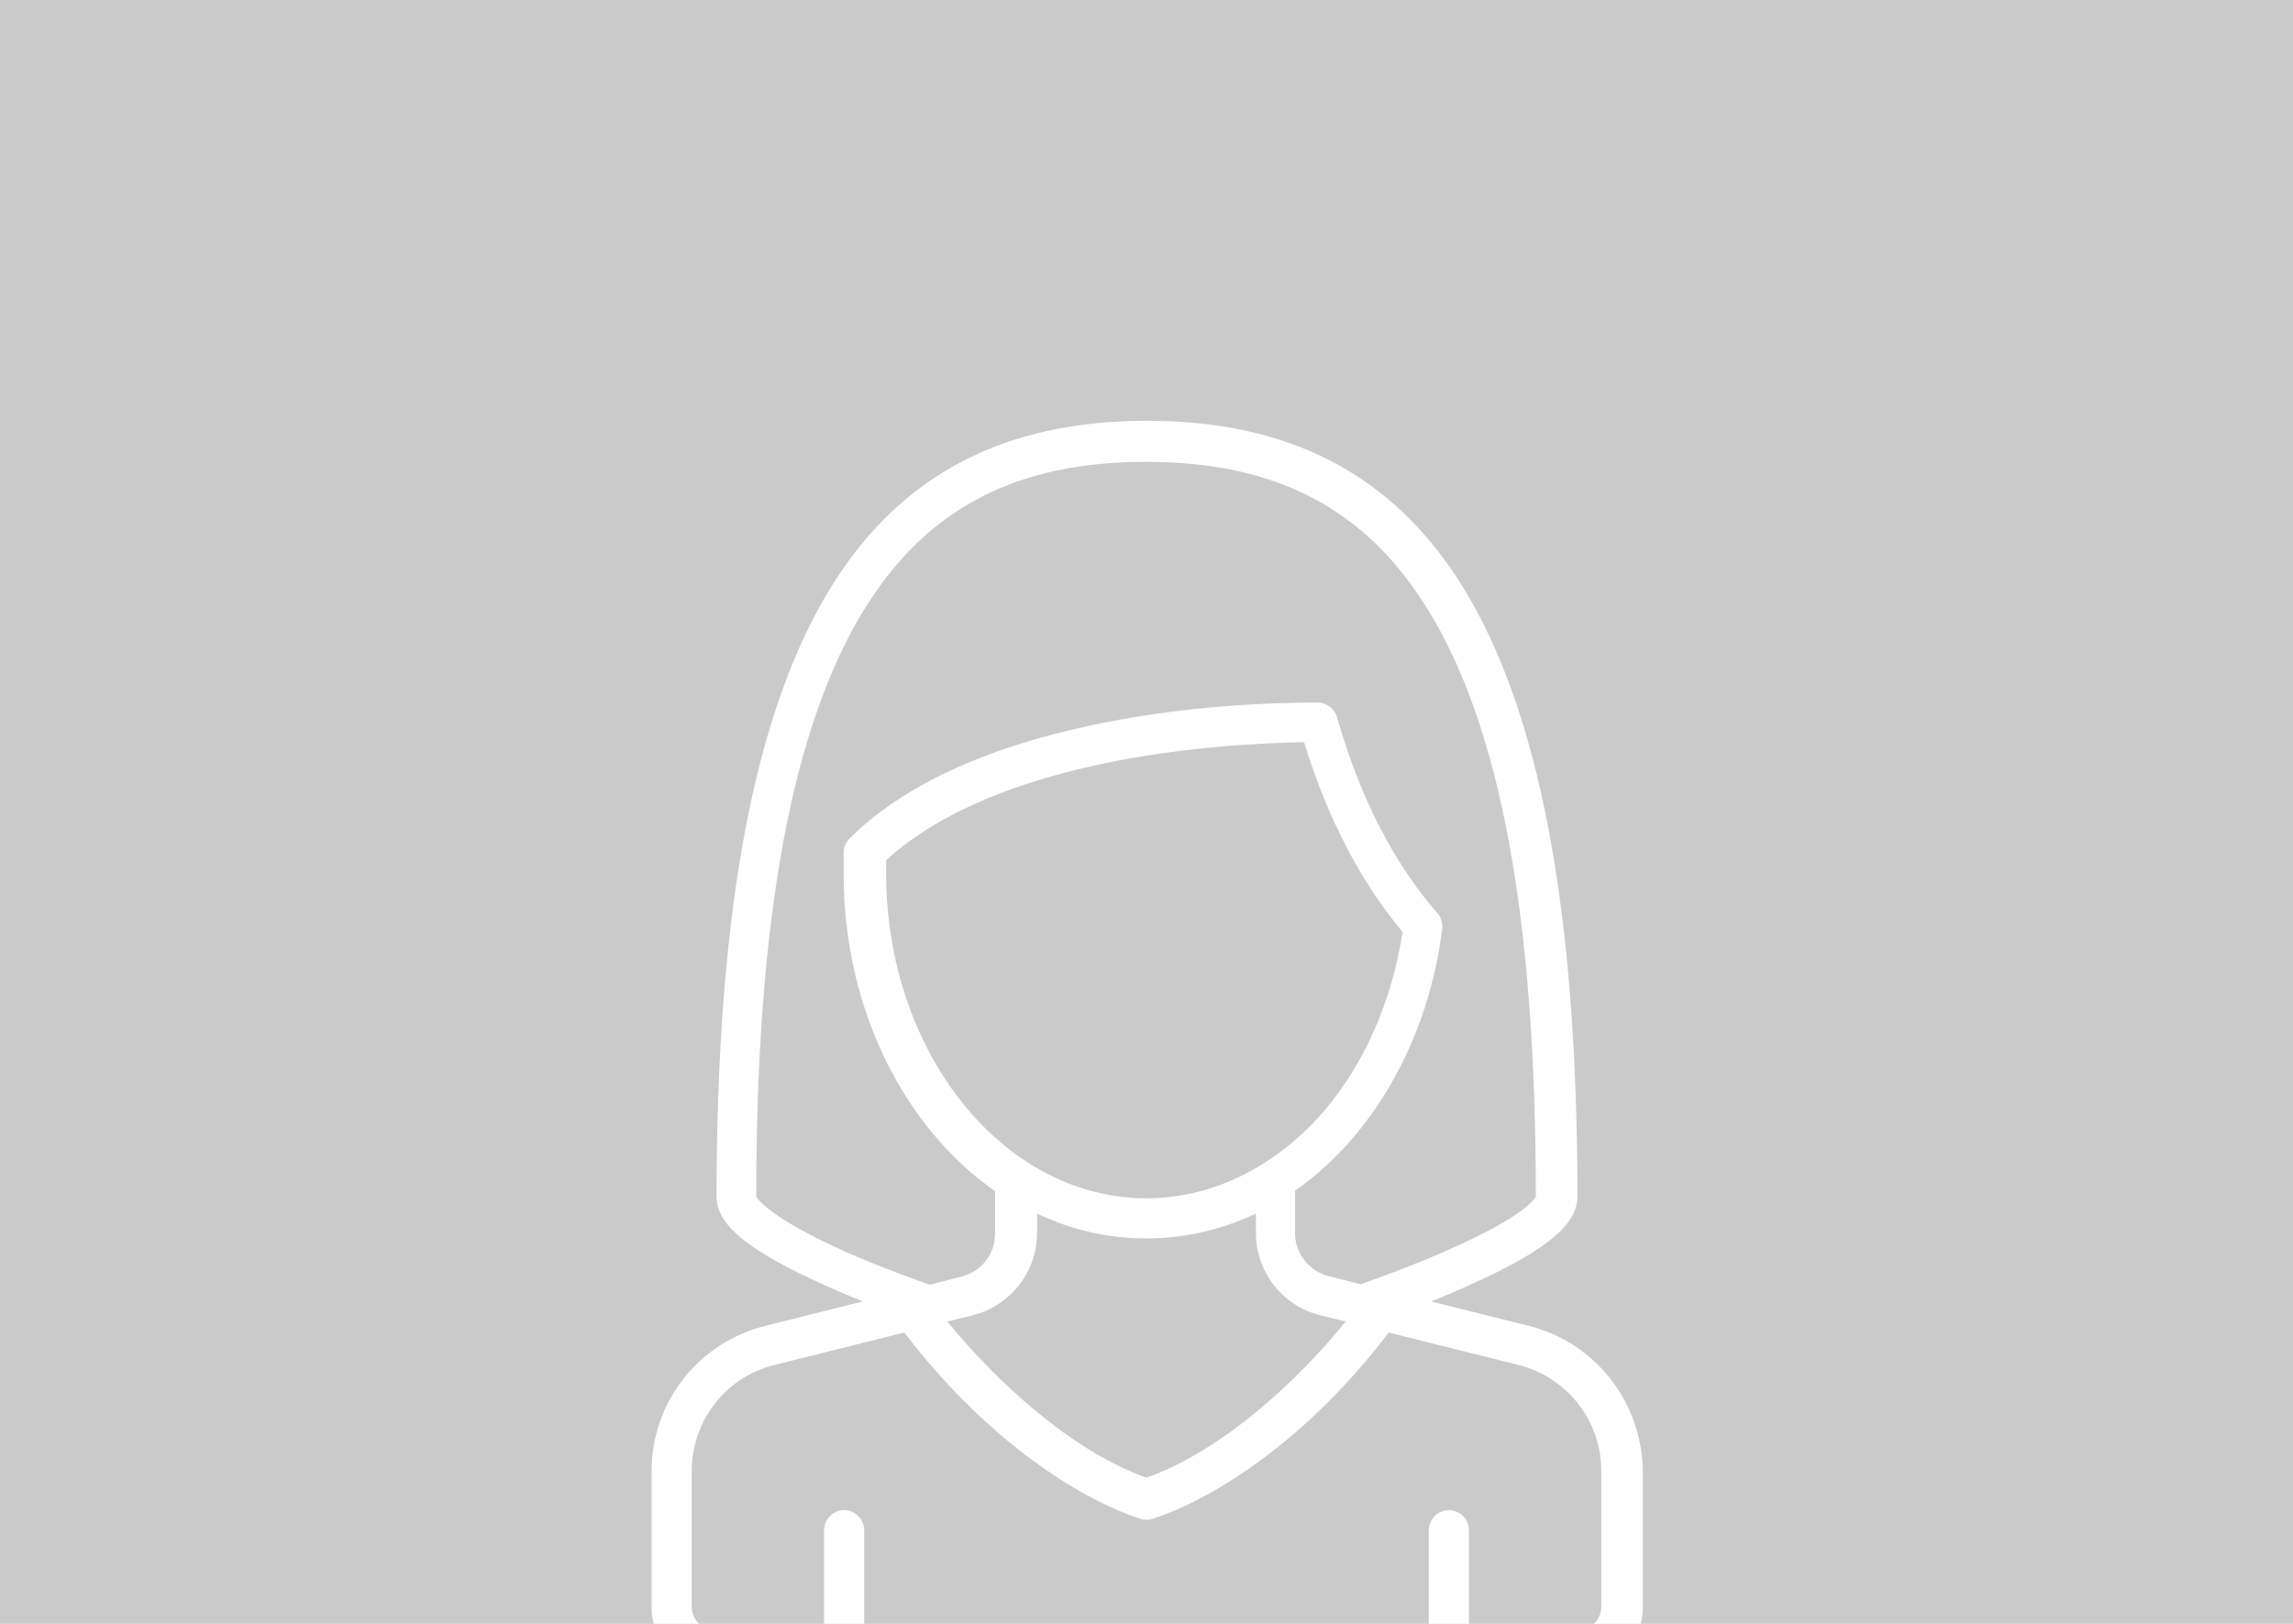 <?xml version="1.0" encoding="utf-8"?>
<!-- Generator: Adobe Illustrator 19.1.0, SVG Export Plug-In . SVG Version: 6.00 Build 0)  -->
<svg version="1.1" id="Ebene_1" xmlns="http://www.w3.org/2000/svg" xmlns:xlink="http://www.w3.org/1999/xlink" x="0px" y="0px"
	 width="480px" height="340px" viewBox="0 0 480 340" style="enable-background:new 0 0 480 340;" xml:space="preserve">
<style type="text/css">
	.st0{fill:#CACACA;}
	.st1{fill:#FFFFFF;}
</style>
<rect x="0" class="st0" width="480" height="340"/>
<g>
	<path class="st1" d="M320,277.6l-20.4-5.1c2.5-1,5.1-2.1,7.7-3.3c16-7.1,22.9-12.7,22.9-18.6c0-60-7.9-101.8-24.1-127.9
		c-14.5-23.3-36.1-34.6-66-34.6c-29.9,0-51.5,11.3-66,34.6c-16.2,26.1-24.1,67.9-24.1,127.9c0,5.9,6.8,11.4,22.9,18.6
		c2.6,1.2,5.3,2.3,7.7,3.3l-20.4,5.1c-14,3.5-23.8,16-23.8,30.4v28.6c0,7.3,6,13.3,13.3,13.3h180.9c7.3,0,13.3-6,13.3-13.3V308
		C343.7,293.6,334,281.1,320,277.6L320,277.6z M203.6,275.4c7.9-2,13.5-9.1,13.5-17.3v-4c7.1,3.4,14.8,5.2,22.9,5.2
		c7.9,0,15.7-1.8,22.9-5.2v4c0,8.2,5.5,15.3,13.5,17.3l5.3,1.3c-10.4,12.8-26,27.1-41.7,32.7c-15.7-5.6-31.3-20-41.7-32.7
		L203.6,275.4z M240,250.9c-30.1,0-54.5-30.6-54.5-68.1v-2.7c23.6-21.5,69.5-24.4,87.5-24.7c3.5,11.5,9.7,26.7,20.6,39.7
		c-2.3,15.3-8.7,29.3-18.2,39.5C265.5,245.1,252.9,250.9,240,250.9L240,250.9z M158.3,250.5c0-58.2,7.5-98.6,22.8-123.2
		c13-20.9,31.7-30.6,58.8-30.6c27.1,0,45.8,9.7,58.8,30.6c15.4,24.7,22.8,65,22.8,123.2c-0.3,0.6-2.5,4.3-19,11.5
		c-7.5,3.3-14.9,5.9-17.7,6.9l-6.6-1.7c-4.2-1-7.1-4.8-7.1-9v-8.9c3.6-2.5,7-5.5,10.1-8.8c11.1-11.9,18.5-28.3,20.7-46
		c0.1-1.2-0.2-2.4-1-3.3c-11.7-13.4-17.8-29.7-21-41c-0.5-1.8-2.2-3.1-4.1-3.1c-9.5,0-28.4,0.6-48,4.9
		c-22.1,4.8-38.9,12.6-49.9,23.5c-0.8,0.8-1.3,1.9-1.3,3v4.5c0,28.4,12.8,53.2,31.7,66.4v8.9c0,4.3-2.9,8-7.1,9l-6.6,1.7
		c-2.8-1-10.1-3.6-17.6-6.9C160.8,254.8,158.6,251,158.3,250.5L158.3,250.5z M335.2,336.5c0,2.6-2.2,4.8-4.8,4.8h-22.9v-20.9
		c0-2.3-1.9-4.2-4.2-4.2c-2.3,0-4.2,1.9-4.2,4.2v20.9H180.9v-20.9c0-2.3-1.9-4.2-4.2-4.2c-2.3,0-4.2,1.9-4.2,4.2v20.9h-22.9
		c-2.6,0-4.8-2.2-4.8-4.8V308c0-10.5,7.1-19.7,17.3-22.2l27.2-6.8c17.1,22.4,36.5,34.8,49.4,39c0.4,0.1,0.9,0.2,1.3,0.2
		c0.4,0,0.9-0.1,1.3-0.2c12.9-4.2,32.4-16.6,49.4-39l27.2,6.8c10.2,2.6,17.3,11.7,17.3,22.2V336.5z M335.2,336.5"/>
</g>
</svg>

